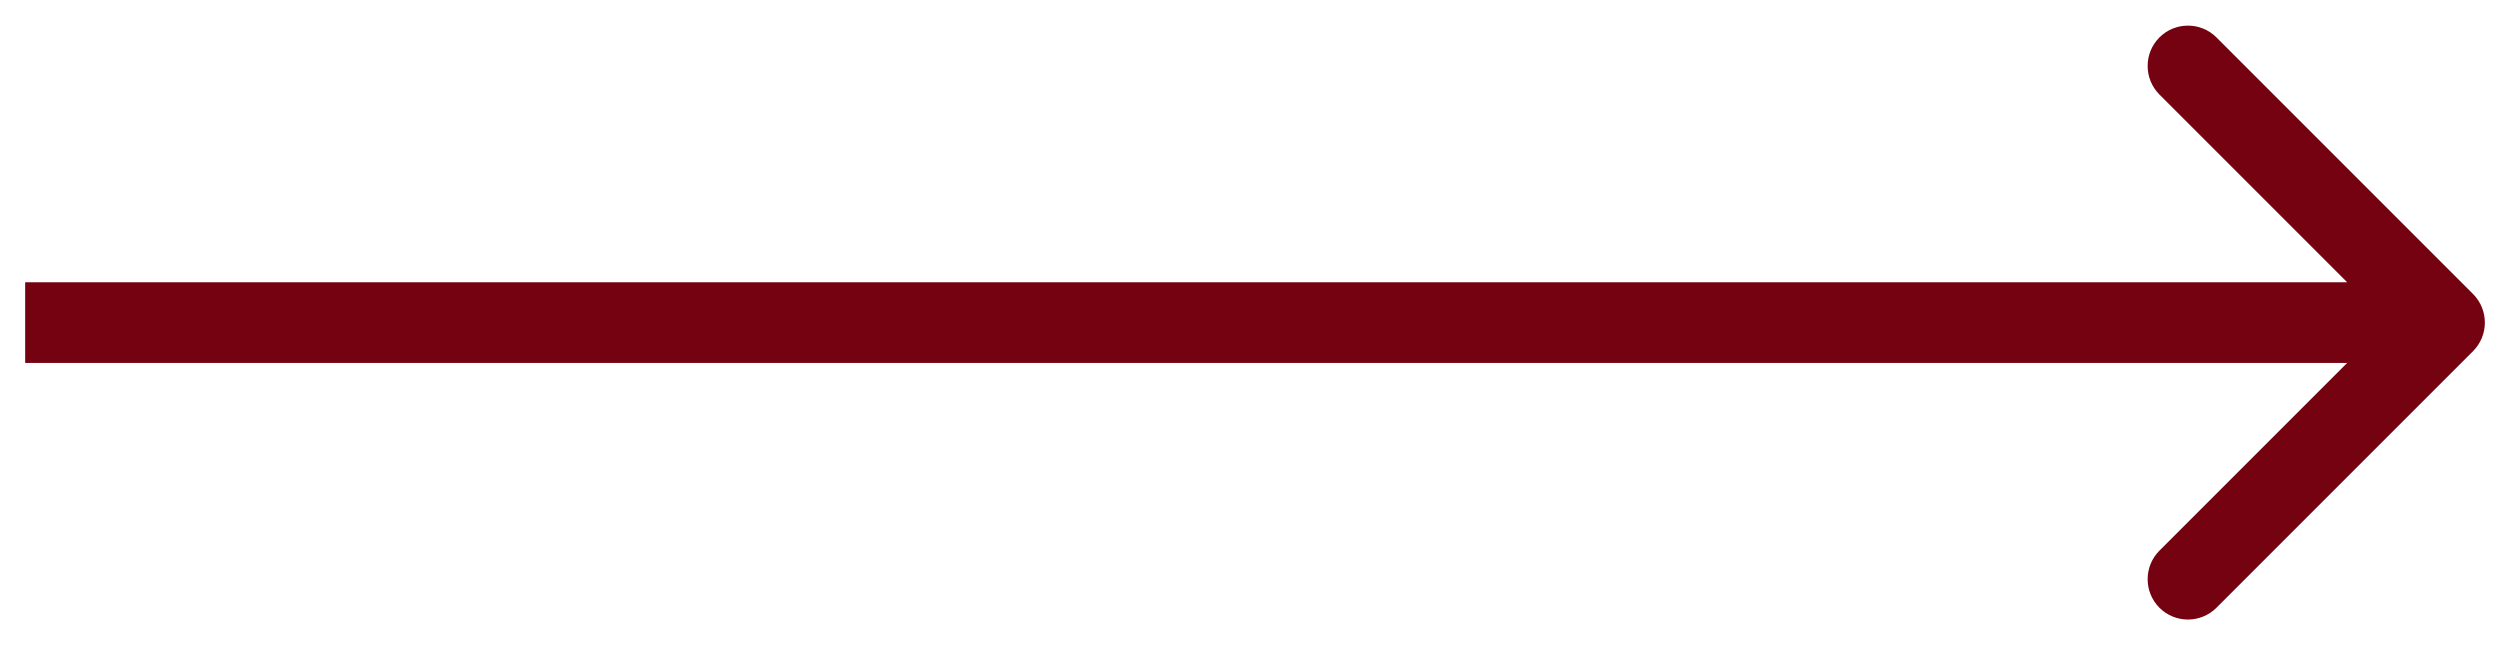 <?xml version="1.0" encoding="UTF-8"?> <svg xmlns="http://www.w3.org/2000/svg" width="31" height="8" viewBox="0 0 31 8" fill="none"> <path d="M30.666 4.354C30.861 4.158 30.861 3.842 30.666 3.646L27.484 0.464C27.289 0.269 26.972 0.269 26.777 0.464C26.582 0.66 26.582 0.976 26.777 1.172L29.605 4L26.777 6.828C26.582 7.024 26.582 7.34 26.777 7.536C26.972 7.731 27.289 7.731 27.484 7.536L30.666 4.354ZM0.312 4.5H30.312V3.5H0.312V4.5Z" fill="#740210"></path> </svg> 